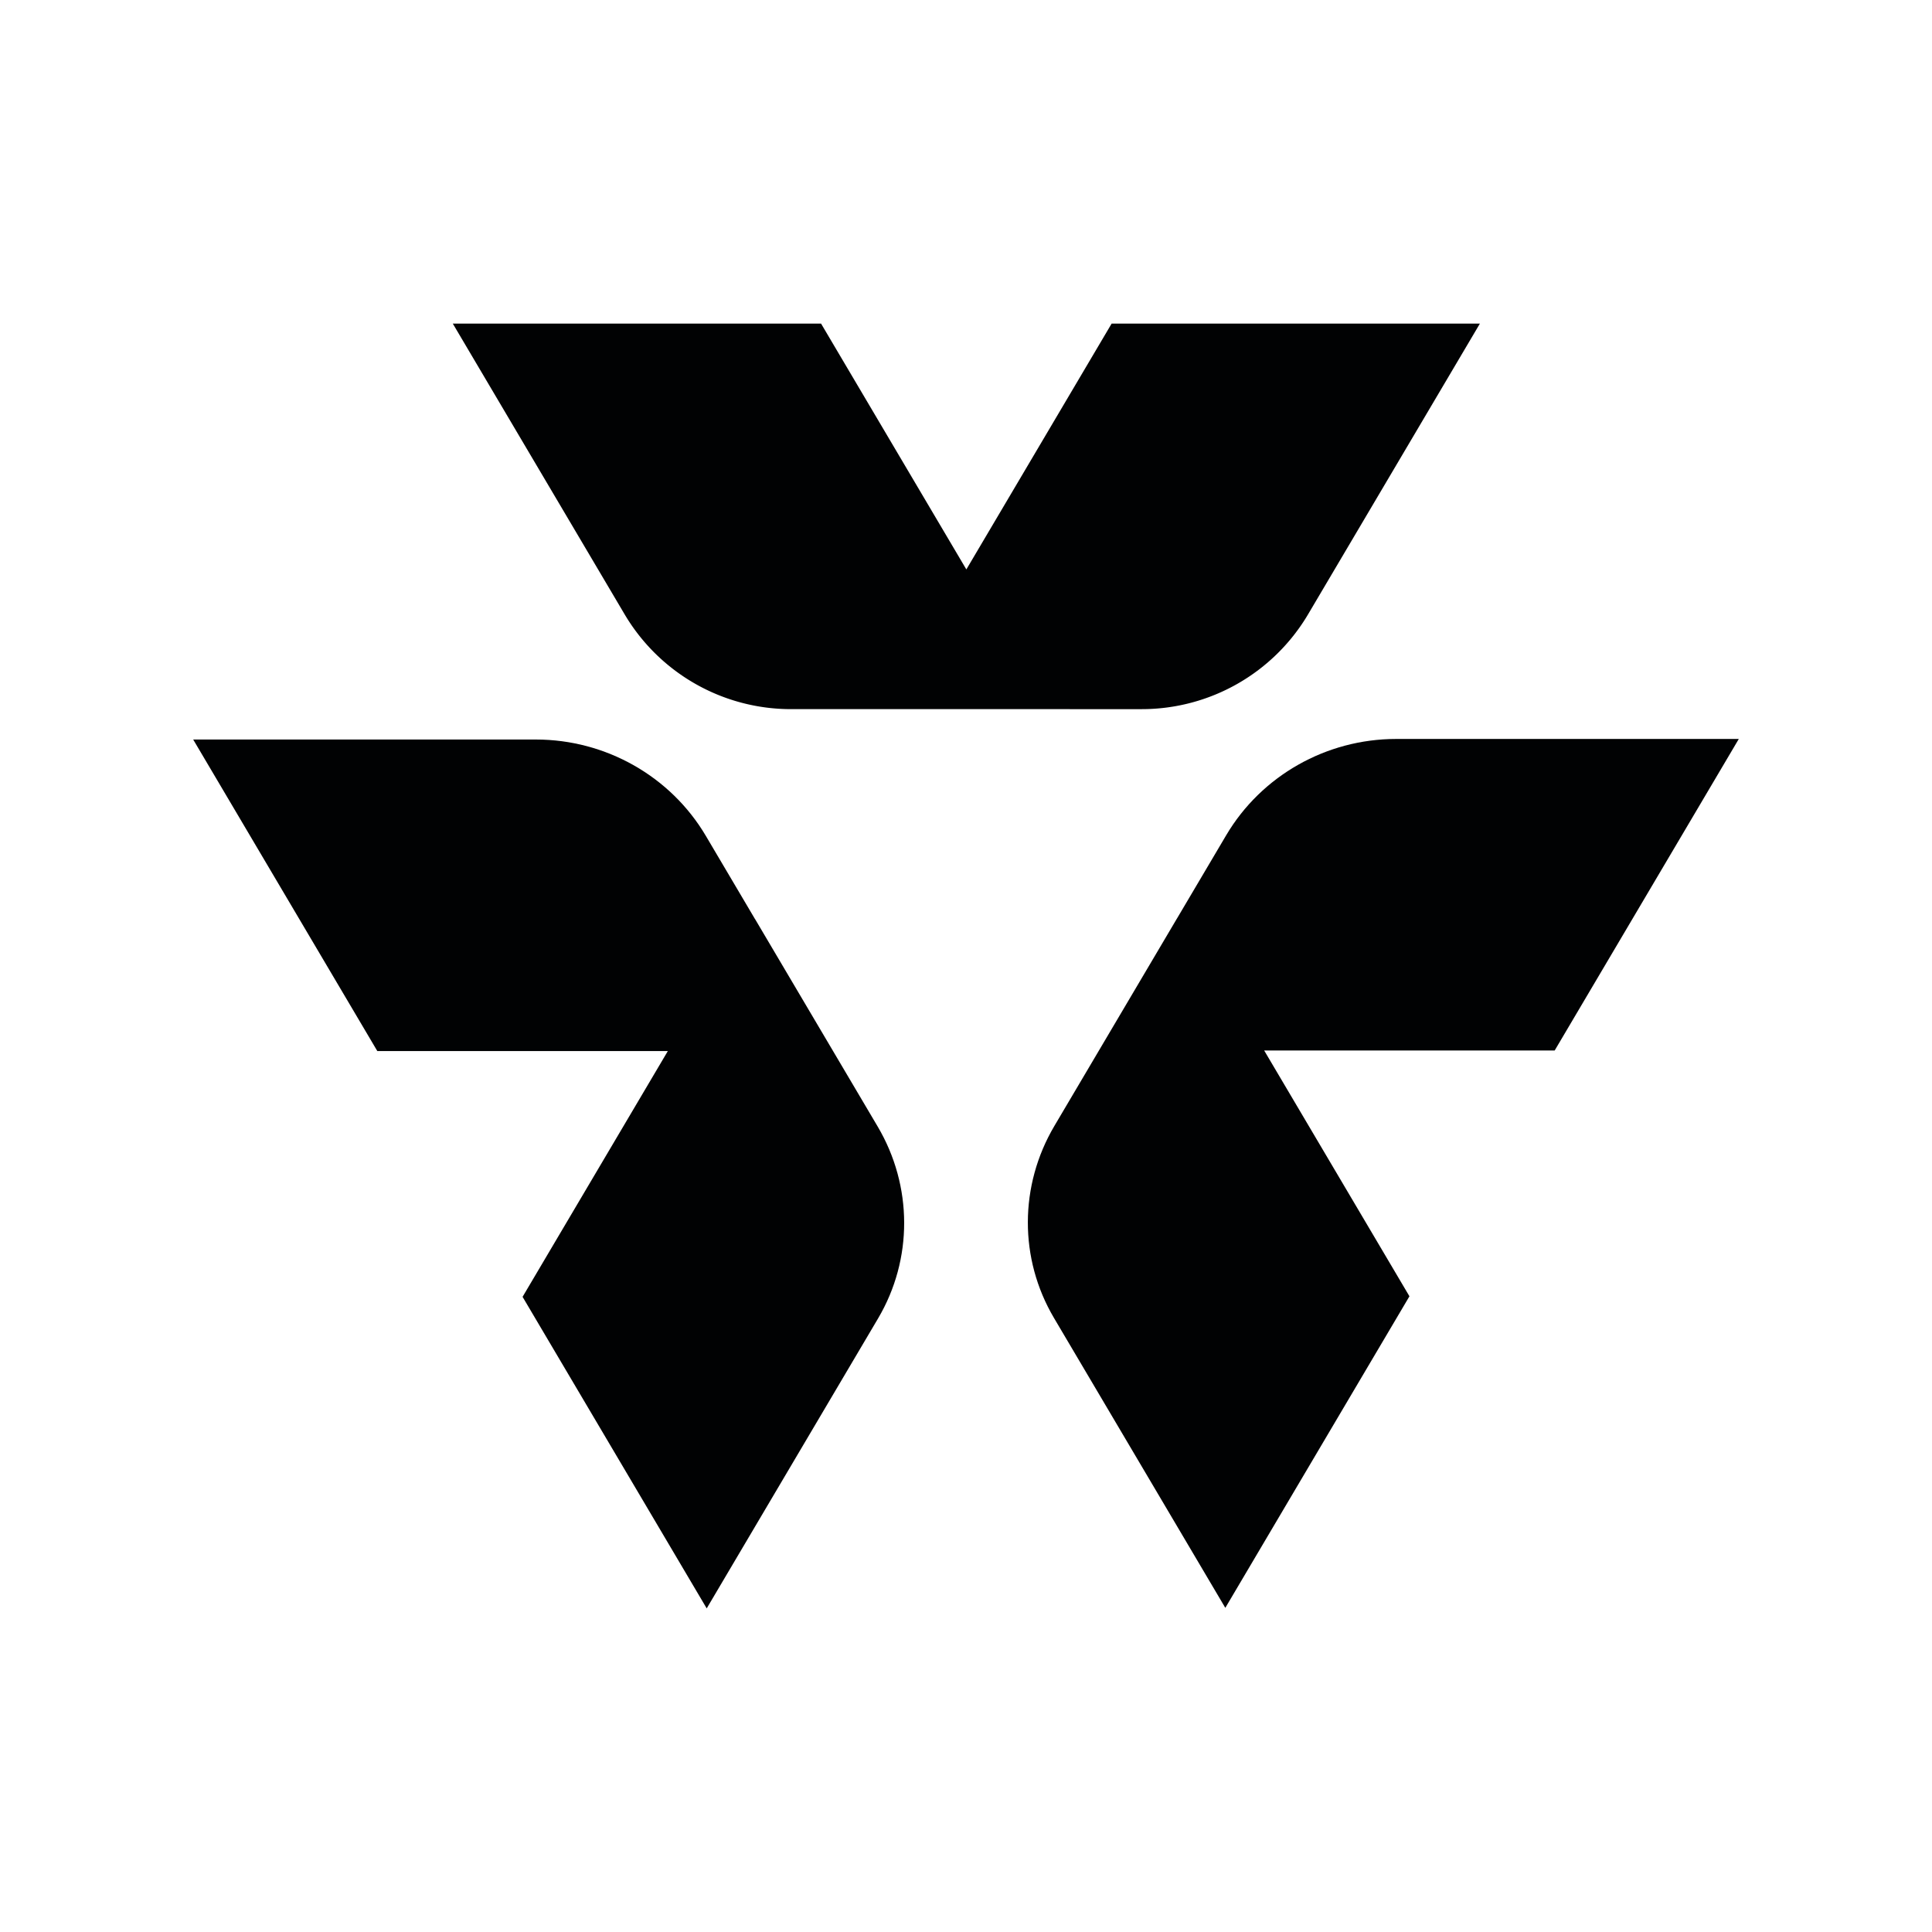 <?xml version="1.0" encoding="UTF-8"?>
<svg data-bbox="19.999 33.5 160 133" viewBox="0 0 200 200" height="200" width="200" xmlns="http://www.w3.org/2000/svg" data-type="color">
    <g>
        <path d="M90.853 116.612c3.645 6.167 3.663 13.75.046 19.87L73.158 166.5l-19.061-32.252 15.036-25.442H39.06L19.999 76.555h35.476c7.234 0 13.947 3.806 17.593 9.974l5.09 8.613.009.005 12.686 21.465z" fill="#010203" clip-rule="evenodd" fill-rule="evenodd" data-color="1"/>
        <path d="M109.149 116.557c-3.645 6.167-3.663 13.75-.046 19.87l17.741 30.017 19.061-32.252-15.037-25.443h30.07l19.061-32.252h-35.476c-7.233 0-13.947 3.806-17.592 9.974l-5.093 8.617-.004.002-12.685 21.467z" fill="#010203" clip-rule="evenodd" fill-rule="evenodd" data-color="1"/>
        <path d="M118.183 73.411a20.011 20.011 0 0 0 17.23-9.818L153.198 33.5h-38.123l-15.039 25.447L84.997 33.5H46.874l17.785 30.092a20.009 20.009 0 0 0 17.23 9.818h10.556l25.738.001z" fill="#010203" clip-rule="evenodd" fill-rule="evenodd" data-color="1"/>
    </g>
</svg>
